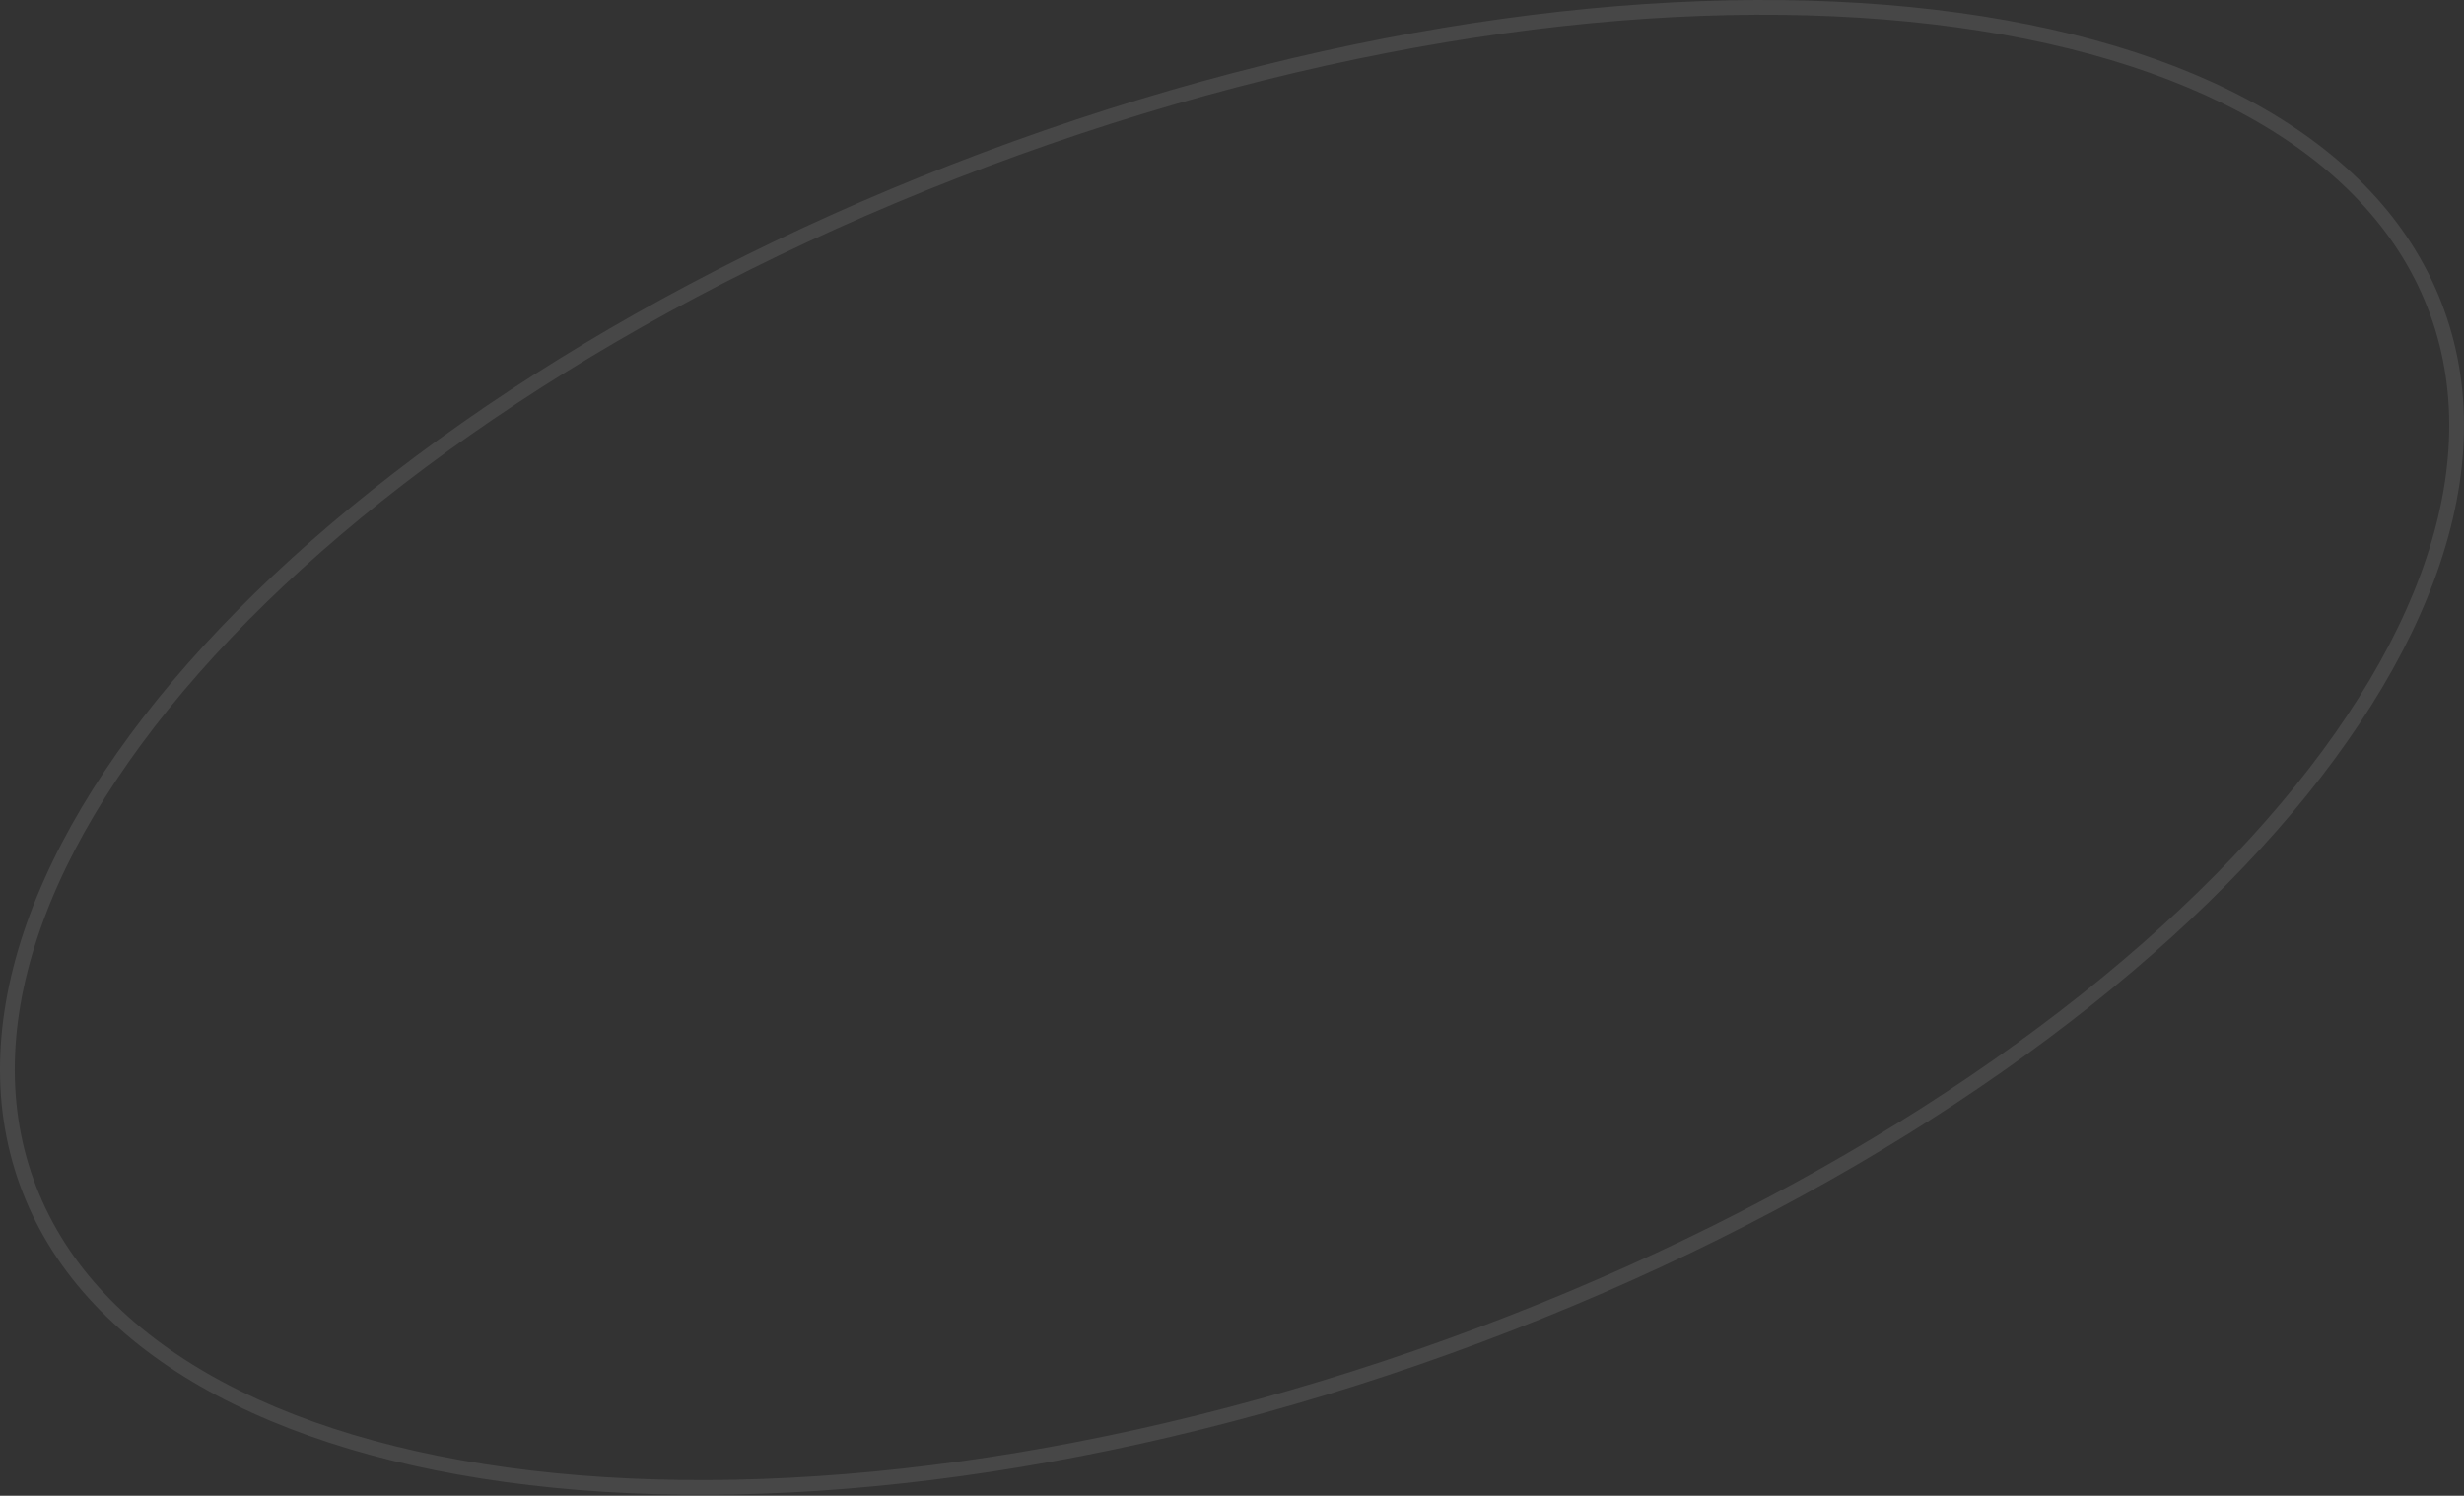 <?xml version="1.0" encoding="UTF-8"?> <svg xmlns="http://www.w3.org/2000/svg" width="817" height="496" viewBox="0 0 817 496" fill="none"><rect x="0" y="0" width="817" height="496" fill="#333333" stroke="none"/> <path opacity="0.1" fill-rule="evenodd" clip-rule="evenodd" d="M740.449 284.047C799.665 221.858 824.906 157.311 805.85 104.491C786.794 51.671 726.158 18.106 640.876 8.047C555.919 -1.974 448.088 11.622 337.653 51.464C227.218 91.305 135.543 149.684 76.551 211.637C17.335 273.827 -7.906 338.374 11.15 391.194C30.206 444.014 90.842 477.579 176.124 487.638C261.081 497.659 368.912 484.063 479.347 444.221C589.782 404.38 681.457 346.001 740.449 284.047ZM481.004 448.814C702.991 368.728 850.485 213.828 810.442 102.834C770.4 -8.159 557.982 -33.215 335.996 46.871C114.009 126.957 -33.486 281.857 6.557 392.851C46.6 503.844 259.017 528.9 481.004 448.814Z" fill="white"></path> </svg> 